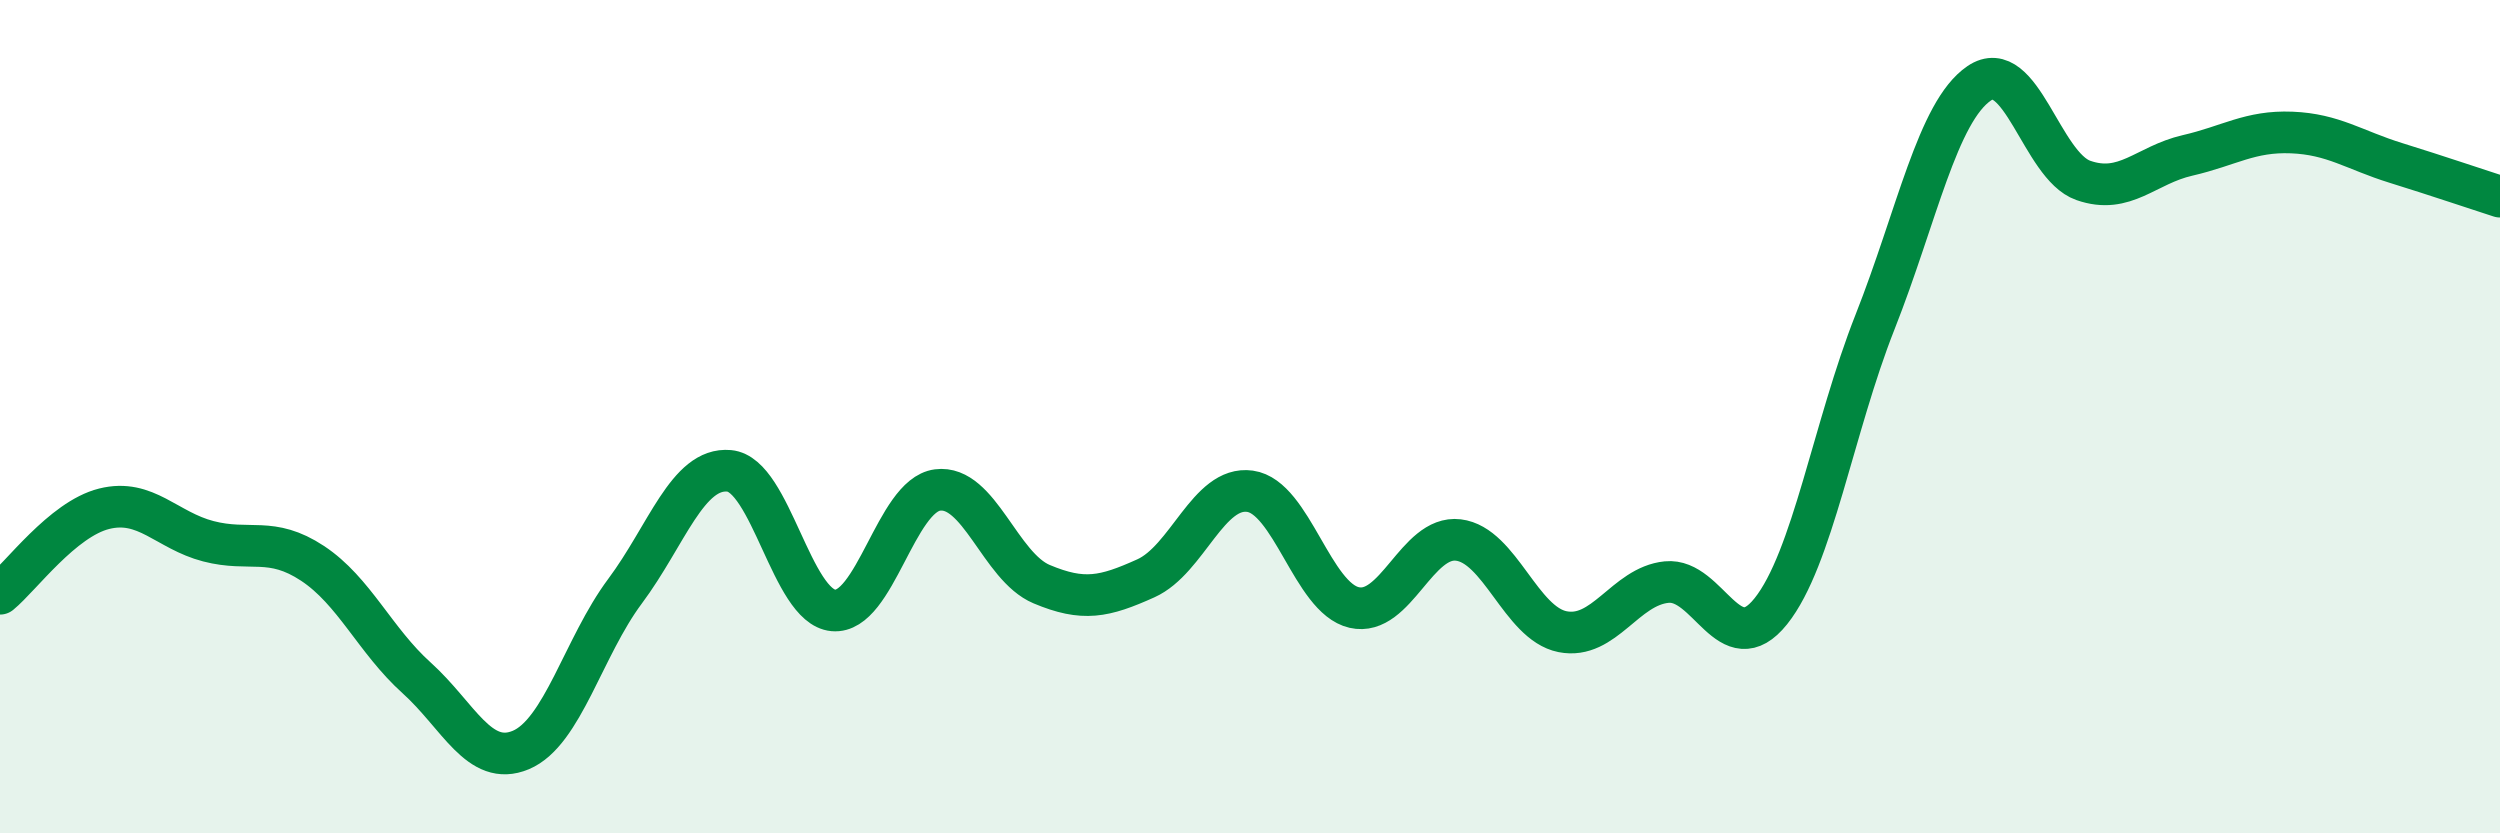 
    <svg width="60" height="20" viewBox="0 0 60 20" xmlns="http://www.w3.org/2000/svg">
      <path
        d="M 0,14.25 C 0.5,13.84 1.5,12.46 2.5,12.21 C 3.5,11.96 4,12.73 5,12.99 C 6,13.25 6.5,12.86 7.5,13.52 C 8.5,14.18 9,15.37 10,16.27 C 11,17.17 11.5,18.42 12.5,18 C 13.5,17.58 14,15.53 15,14.19 C 16,12.85 16.5,11.21 17.5,11.3 C 18.5,11.39 19,14.56 20,14.65 C 21,14.74 21.5,11.89 22.5,11.76 C 23.5,11.63 24,13.6 25,14.02 C 26,14.44 26.5,14.33 27.5,13.88 C 28.5,13.43 29,11.65 30,11.79 C 31,11.93 31.5,14.35 32.5,14.58 C 33.5,14.81 34,12.84 35,12.96 C 36,13.08 36.5,14.96 37.5,15.16 C 38.5,15.36 39,14.07 40,13.97 C 41,13.87 41.5,15.92 42.5,14.67 C 43.5,13.42 44,10.26 45,7.73 C 46,5.2 46.5,2.68 47.5,2 C 48.5,1.32 49,3.98 50,4.33 C 51,4.68 51.5,3.96 52.5,3.73 C 53.5,3.5 54,3.14 55,3.18 C 56,3.22 56.5,3.6 57.5,3.91 C 58.5,4.22 59.5,4.56 60,4.72L60 20L0 20Z"
        fill="#008740"
        opacity="0.1"
        stroke-linecap="round"
        stroke-linejoin="round"
      />
      <path
        d="M 0,14.25 C 0.5,13.84 1.5,12.46 2.5,12.21 C 3.5,11.96 4,12.73 5,12.99 C 6,13.25 6.5,12.86 7.5,13.52 C 8.5,14.18 9,15.37 10,16.27 C 11,17.17 11.5,18.42 12.5,18 C 13.5,17.58 14,15.53 15,14.19 C 16,12.85 16.5,11.21 17.5,11.3 C 18.5,11.39 19,14.56 20,14.65 C 21,14.74 21.5,11.89 22.5,11.76 C 23.5,11.63 24,13.6 25,14.02 C 26,14.44 26.5,14.33 27.5,13.88 C 28.5,13.43 29,11.65 30,11.79 C 31,11.93 31.5,14.35 32.5,14.58 C 33.5,14.81 34,12.84 35,12.96 C 36,13.08 36.5,14.96 37.5,15.16 C 38.5,15.36 39,14.07 40,13.97 C 41,13.87 41.5,15.92 42.5,14.67 C 43.5,13.42 44,10.26 45,7.73 C 46,5.2 46.5,2.68 47.5,2 C 48.5,1.32 49,3.98 50,4.33 C 51,4.68 51.5,3.96 52.5,3.73 C 53.5,3.5 54,3.14 55,3.18 C 56,3.22 56.5,3.6 57.5,3.91 C 58.5,4.22 59.5,4.56 60,4.72"
        stroke="#008740"
        stroke-width="1"
        fill="none"
        stroke-linecap="round"
        stroke-linejoin="round"
      />
    </svg>
  